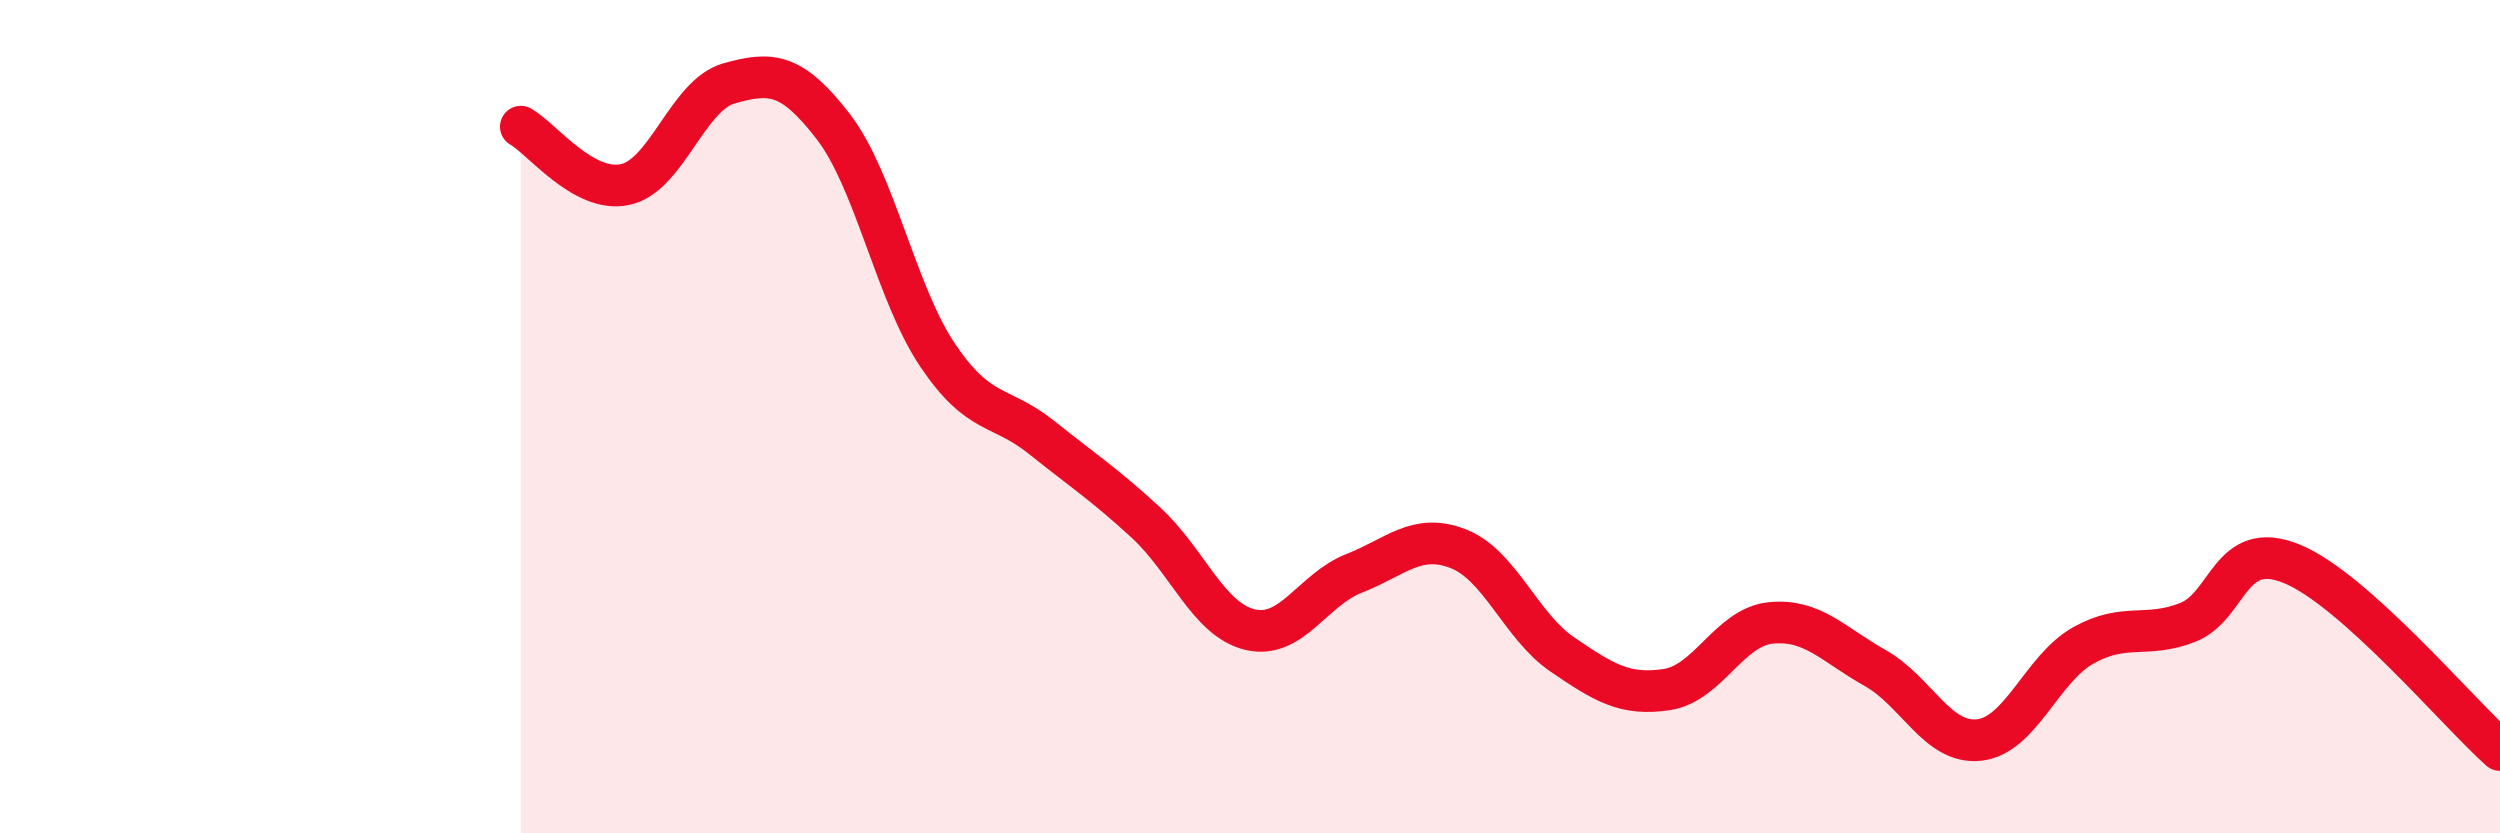 
    <svg width="60" height="20" viewBox="0 0 60 20" xmlns="http://www.w3.org/2000/svg">
      <path
        d="M 12.5,3.04 C 13,3.32 14,4.64 15,4.43 C 16,4.22 16.5,2.28 17.5,2 C 18.5,1.72 19,1.74 20,3.04 C 21,4.34 21.5,7.03 22.5,8.52 C 23.5,10.01 24,9.7 25,10.5 C 26,11.3 26.5,11.62 27.5,12.54 C 28.5,13.46 29,14.87 30,15.11 C 31,15.35 31.5,14.15 32.5,13.76 C 33.5,13.37 34,12.78 35,13.17 C 36,13.56 36.5,15.03 37.5,15.71 C 38.5,16.39 39,16.7 40,16.55 C 41,16.4 41.5,15.05 42.5,14.95 C 43.5,14.85 44,15.47 45,16.03 C 46,16.59 46.5,17.87 47.5,17.76 C 48.5,17.65 49,16.05 50,15.49 C 51,14.93 51.5,15.33 52.5,14.94 C 53.5,14.55 53.5,12.92 55,13.53 C 56.5,14.14 59,17.11 60,18L60 20L12.5 20Z"
        fill="#EB0A25"
        opacity="0.1"
        stroke-linecap="round"
        stroke-linejoin="round"
      />
      <path
        d="M 12.5,3.04 C 13,3.32 14,4.64 15,4.43 C 16,4.22 16.5,2.28 17.5,2 C 18.5,1.72 19,1.74 20,3.04 C 21,4.34 21.5,7.03 22.5,8.52 C 23.5,10.01 24,9.7 25,10.5 C 26,11.3 26.5,11.62 27.5,12.54 C 28.5,13.46 29,14.87 30,15.11 C 31,15.35 31.5,14.15 32.5,13.76 C 33.5,13.37 34,12.78 35,13.17 C 36,13.56 36.5,15.03 37.5,15.71 C 38.5,16.39 39,16.7 40,16.55 C 41,16.4 41.5,15.05 42.5,14.95 C 43.5,14.85 44,15.47 45,16.03 C 46,16.59 46.5,17.87 47.5,17.76 C 48.5,17.65 49,16.05 50,15.49 C 51,14.93 51.5,15.33 52.5,14.94 C 53.5,14.55 53.5,12.92 55,13.53 C 56.5,14.14 59,17.11 60,18"
        stroke="#EB0A25"
        stroke-width="1"
        fill="none"
        stroke-linecap="round"
        stroke-linejoin="round"
      />
    </svg>
  